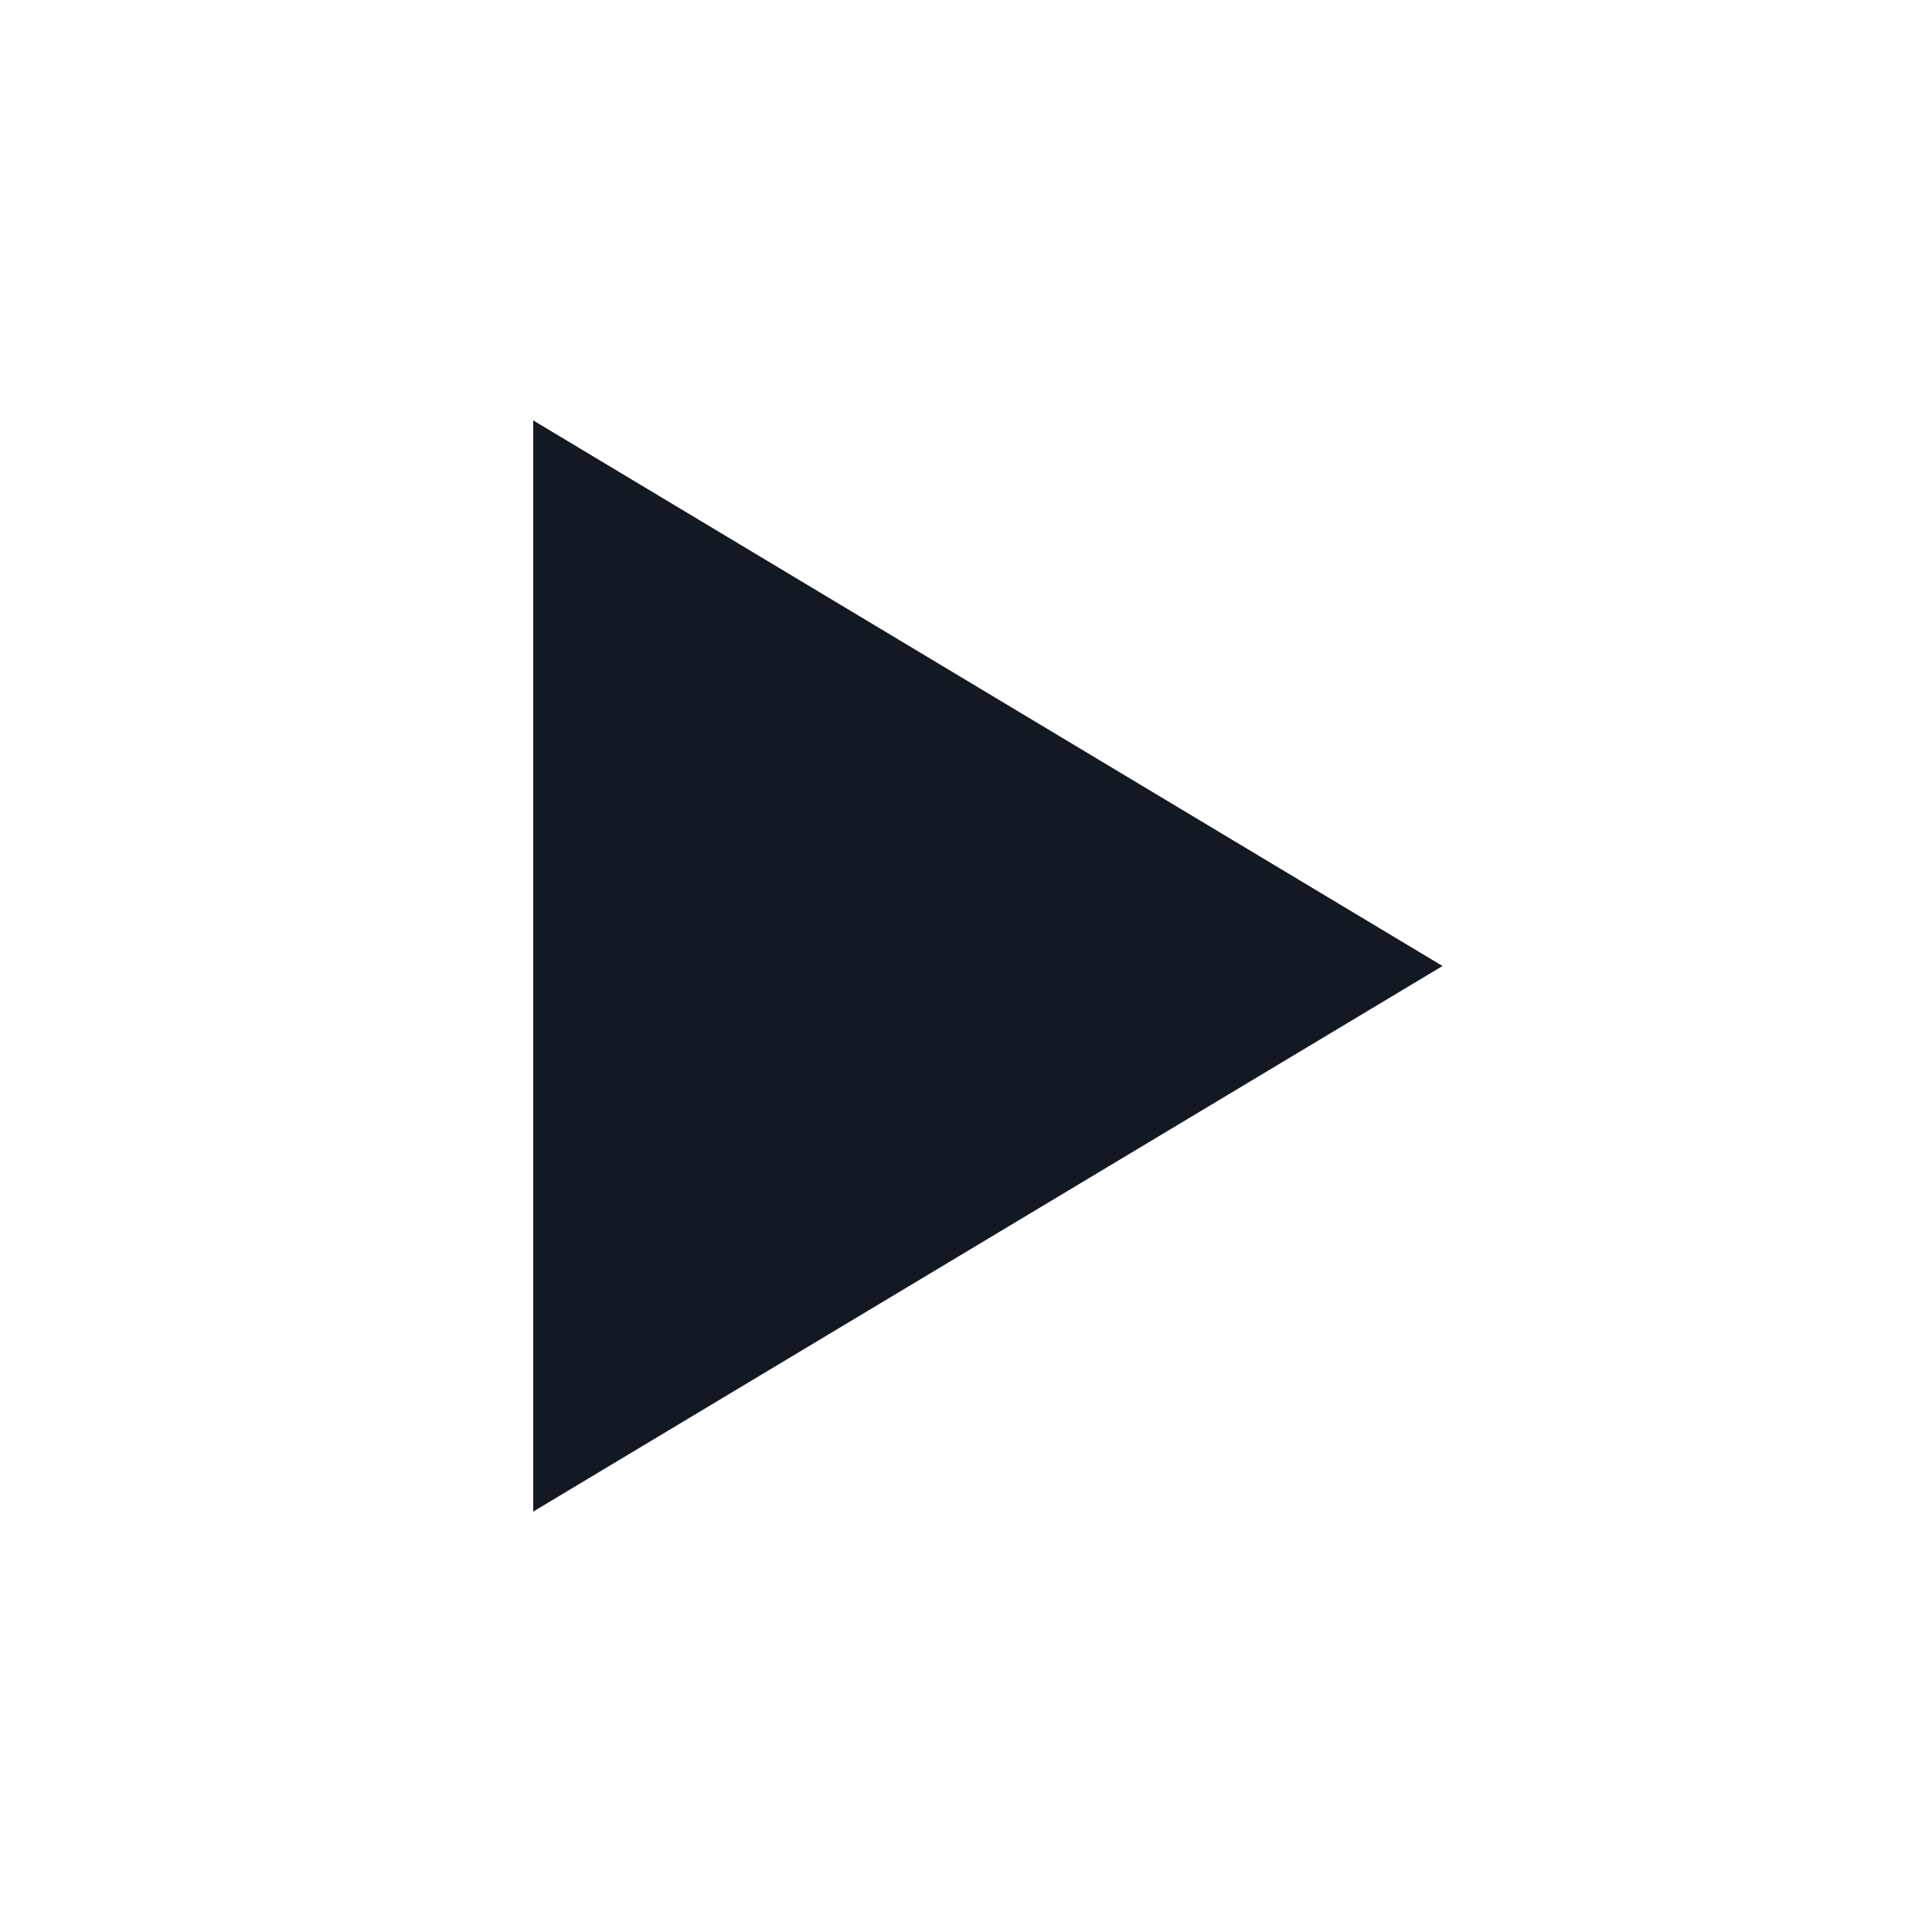 <?xml version="1.0" encoding="utf-8"?>
<svg width="800px" height="800px" viewBox="0 0 25 25" fill="none" xmlns="http://www.w3.org/2000/svg">
<path d="M7.5 18.5V6.5L17.5 12.5L7.5 18.5Z" fill="#121923" stroke="#121923" stroke-width="1.2"/>
</svg>